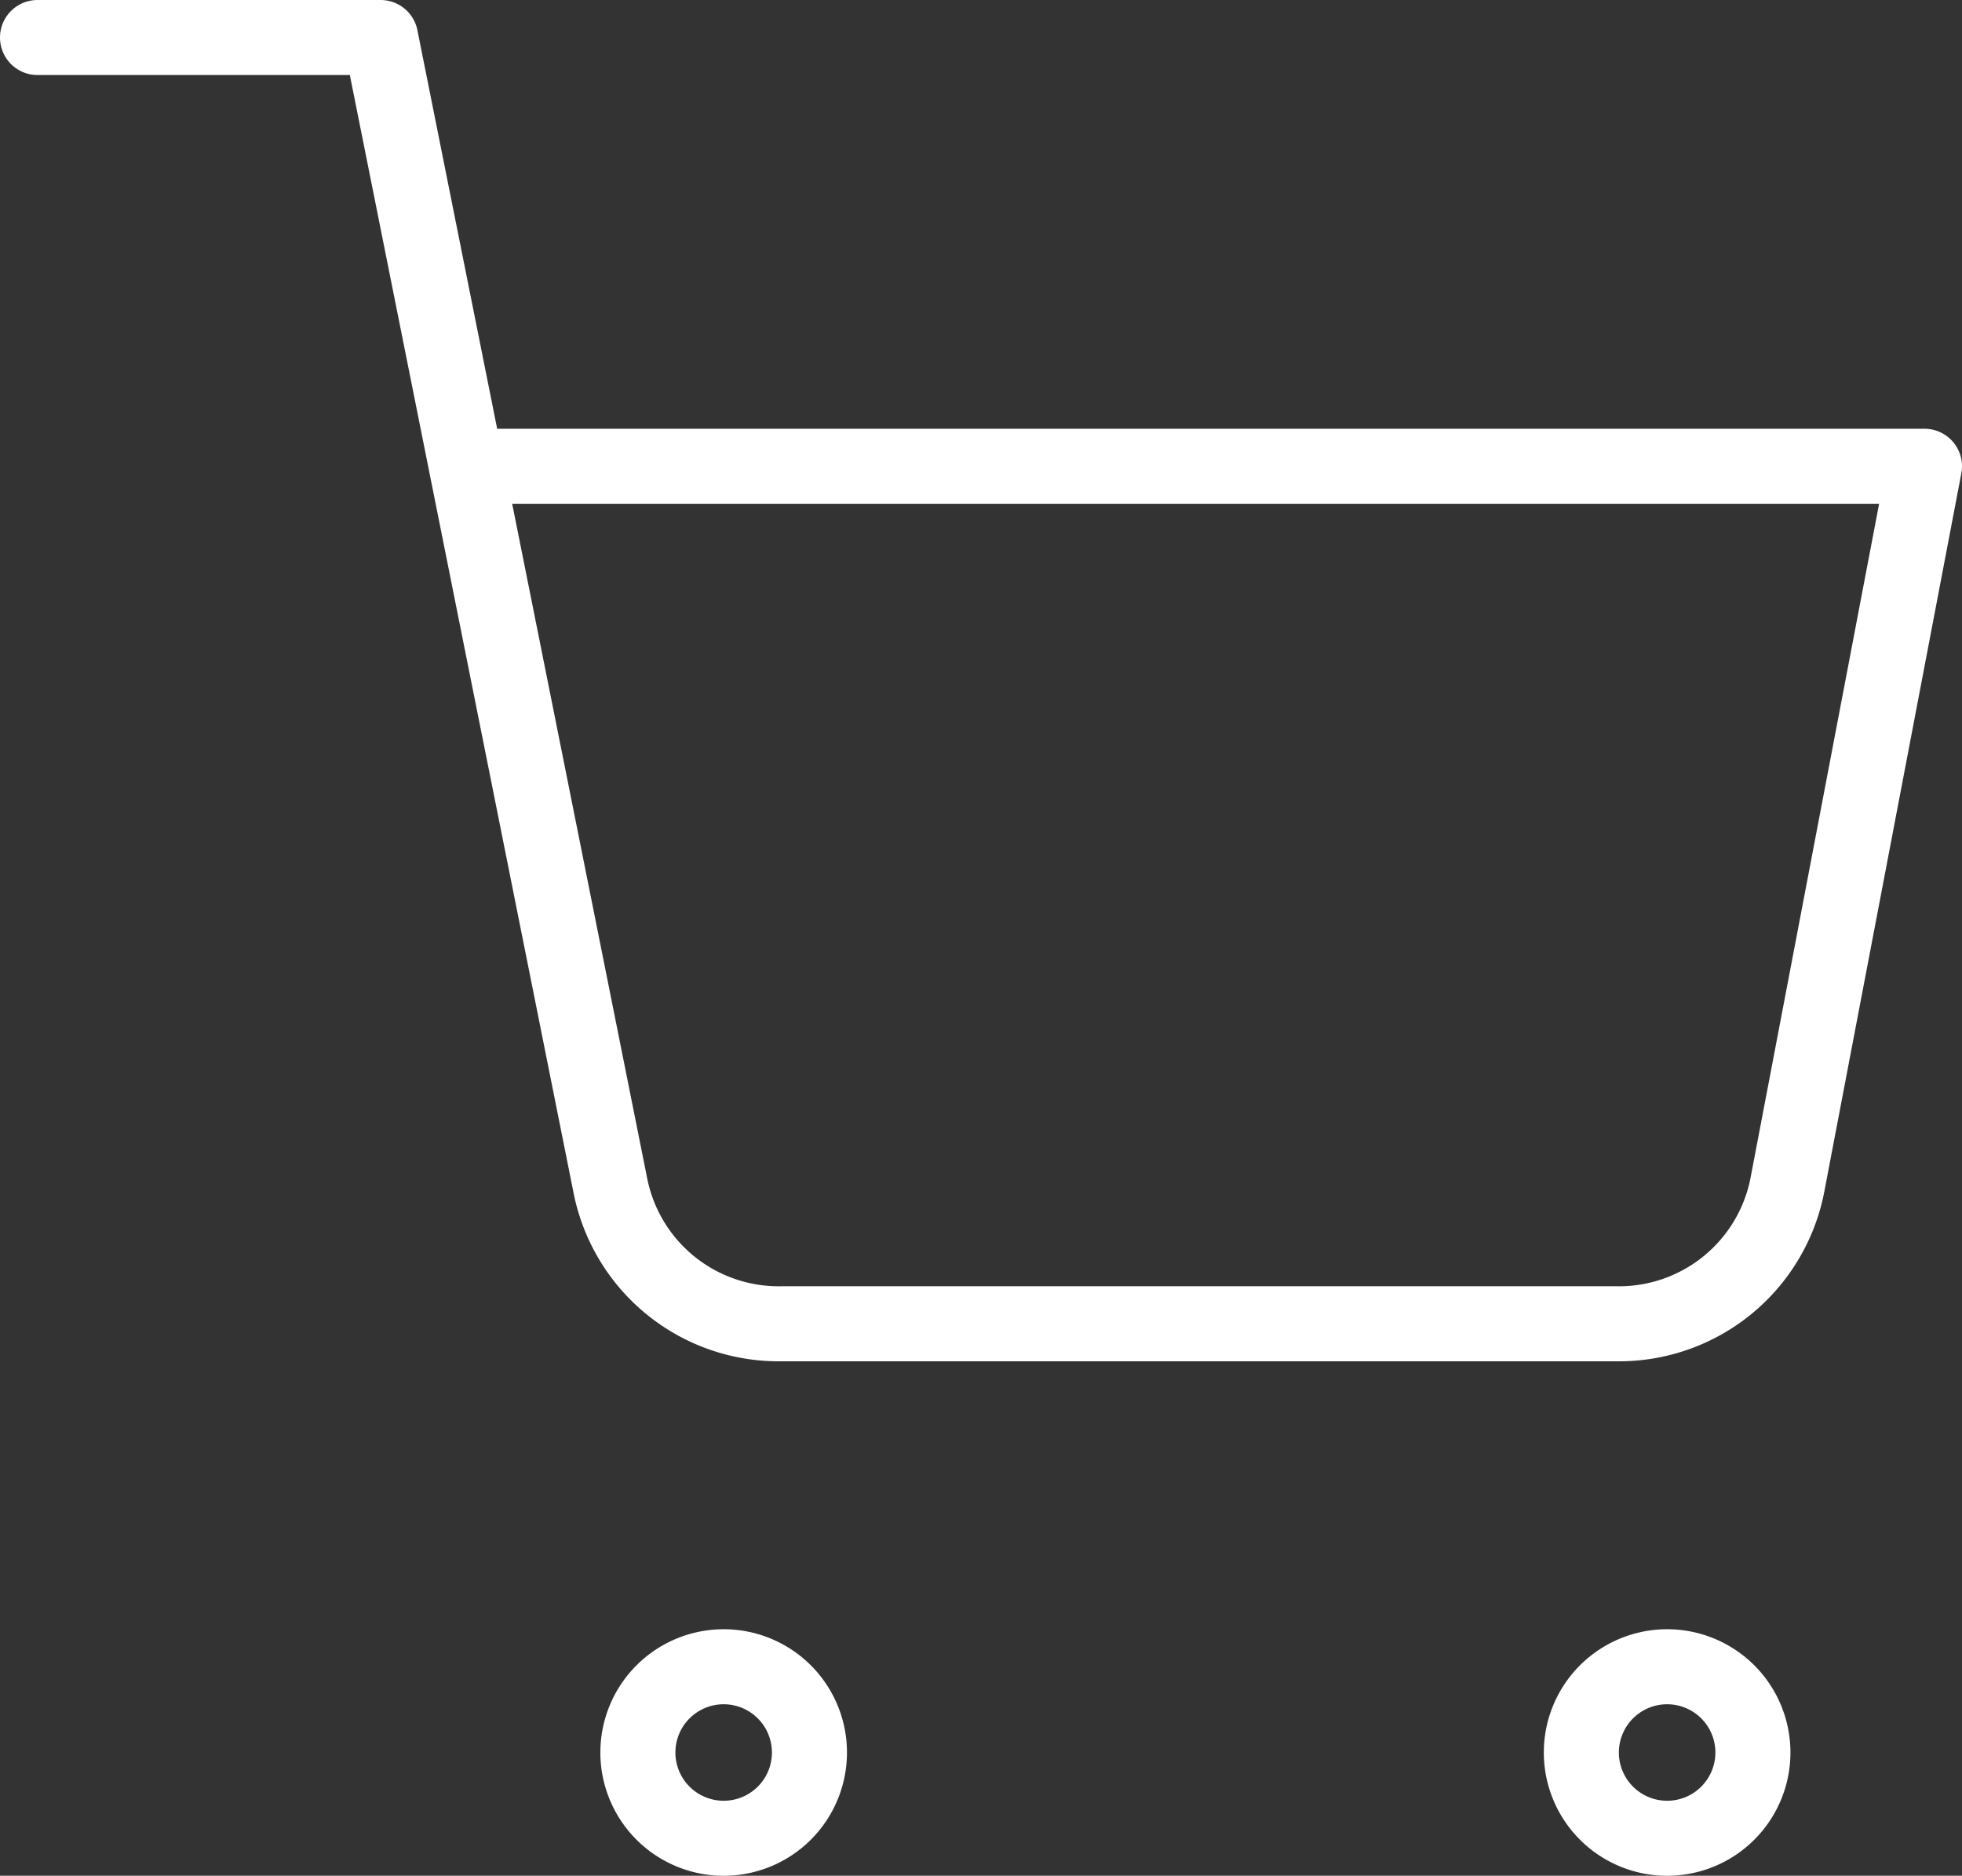 <svg id="icon-request" xmlns="http://www.w3.org/2000/svg" width="78.429" height="75" viewBox="0 0 78.429 75">
  <rect x="0" y="0" width="78.429" height="75" fill="#333333" stroke="none"/>
  <path id="Path_8" data-name="Path 8" d="M18.857,33.429A3.429,3.429,0,1,1,15.429,30,3.429,3.429,0,0,1,18.857,33.429Z" transform="translate(13.5 36.643)" fill="none" stroke="#fff" stroke-linecap="round" stroke-linejoin="round" stroke-width="3"/>
  <path id="Path_9" data-name="Path 9" d="M35.357,33.429A3.429,3.429,0,1,1,31.929,30,3.429,3.429,0,0,1,35.357,33.429Z" transform="translate(34.714 36.643)" fill="none" stroke="#fff" stroke-linecap="round" stroke-linejoin="round" stroke-width="3"/>
  <path id="Path_10" data-name="Path 10" d="M1.5,1.5H15.214L24.4,47.409a6.857,6.857,0,0,0,6.857,5.52H64.586a6.857,6.857,0,0,0,6.857-5.52l5.486-28.766H18.643" transform="translate(0 0)" fill="none" stroke="#fff" stroke-linecap="round" stroke-linejoin="round" stroke-width="3"/>
</svg>
